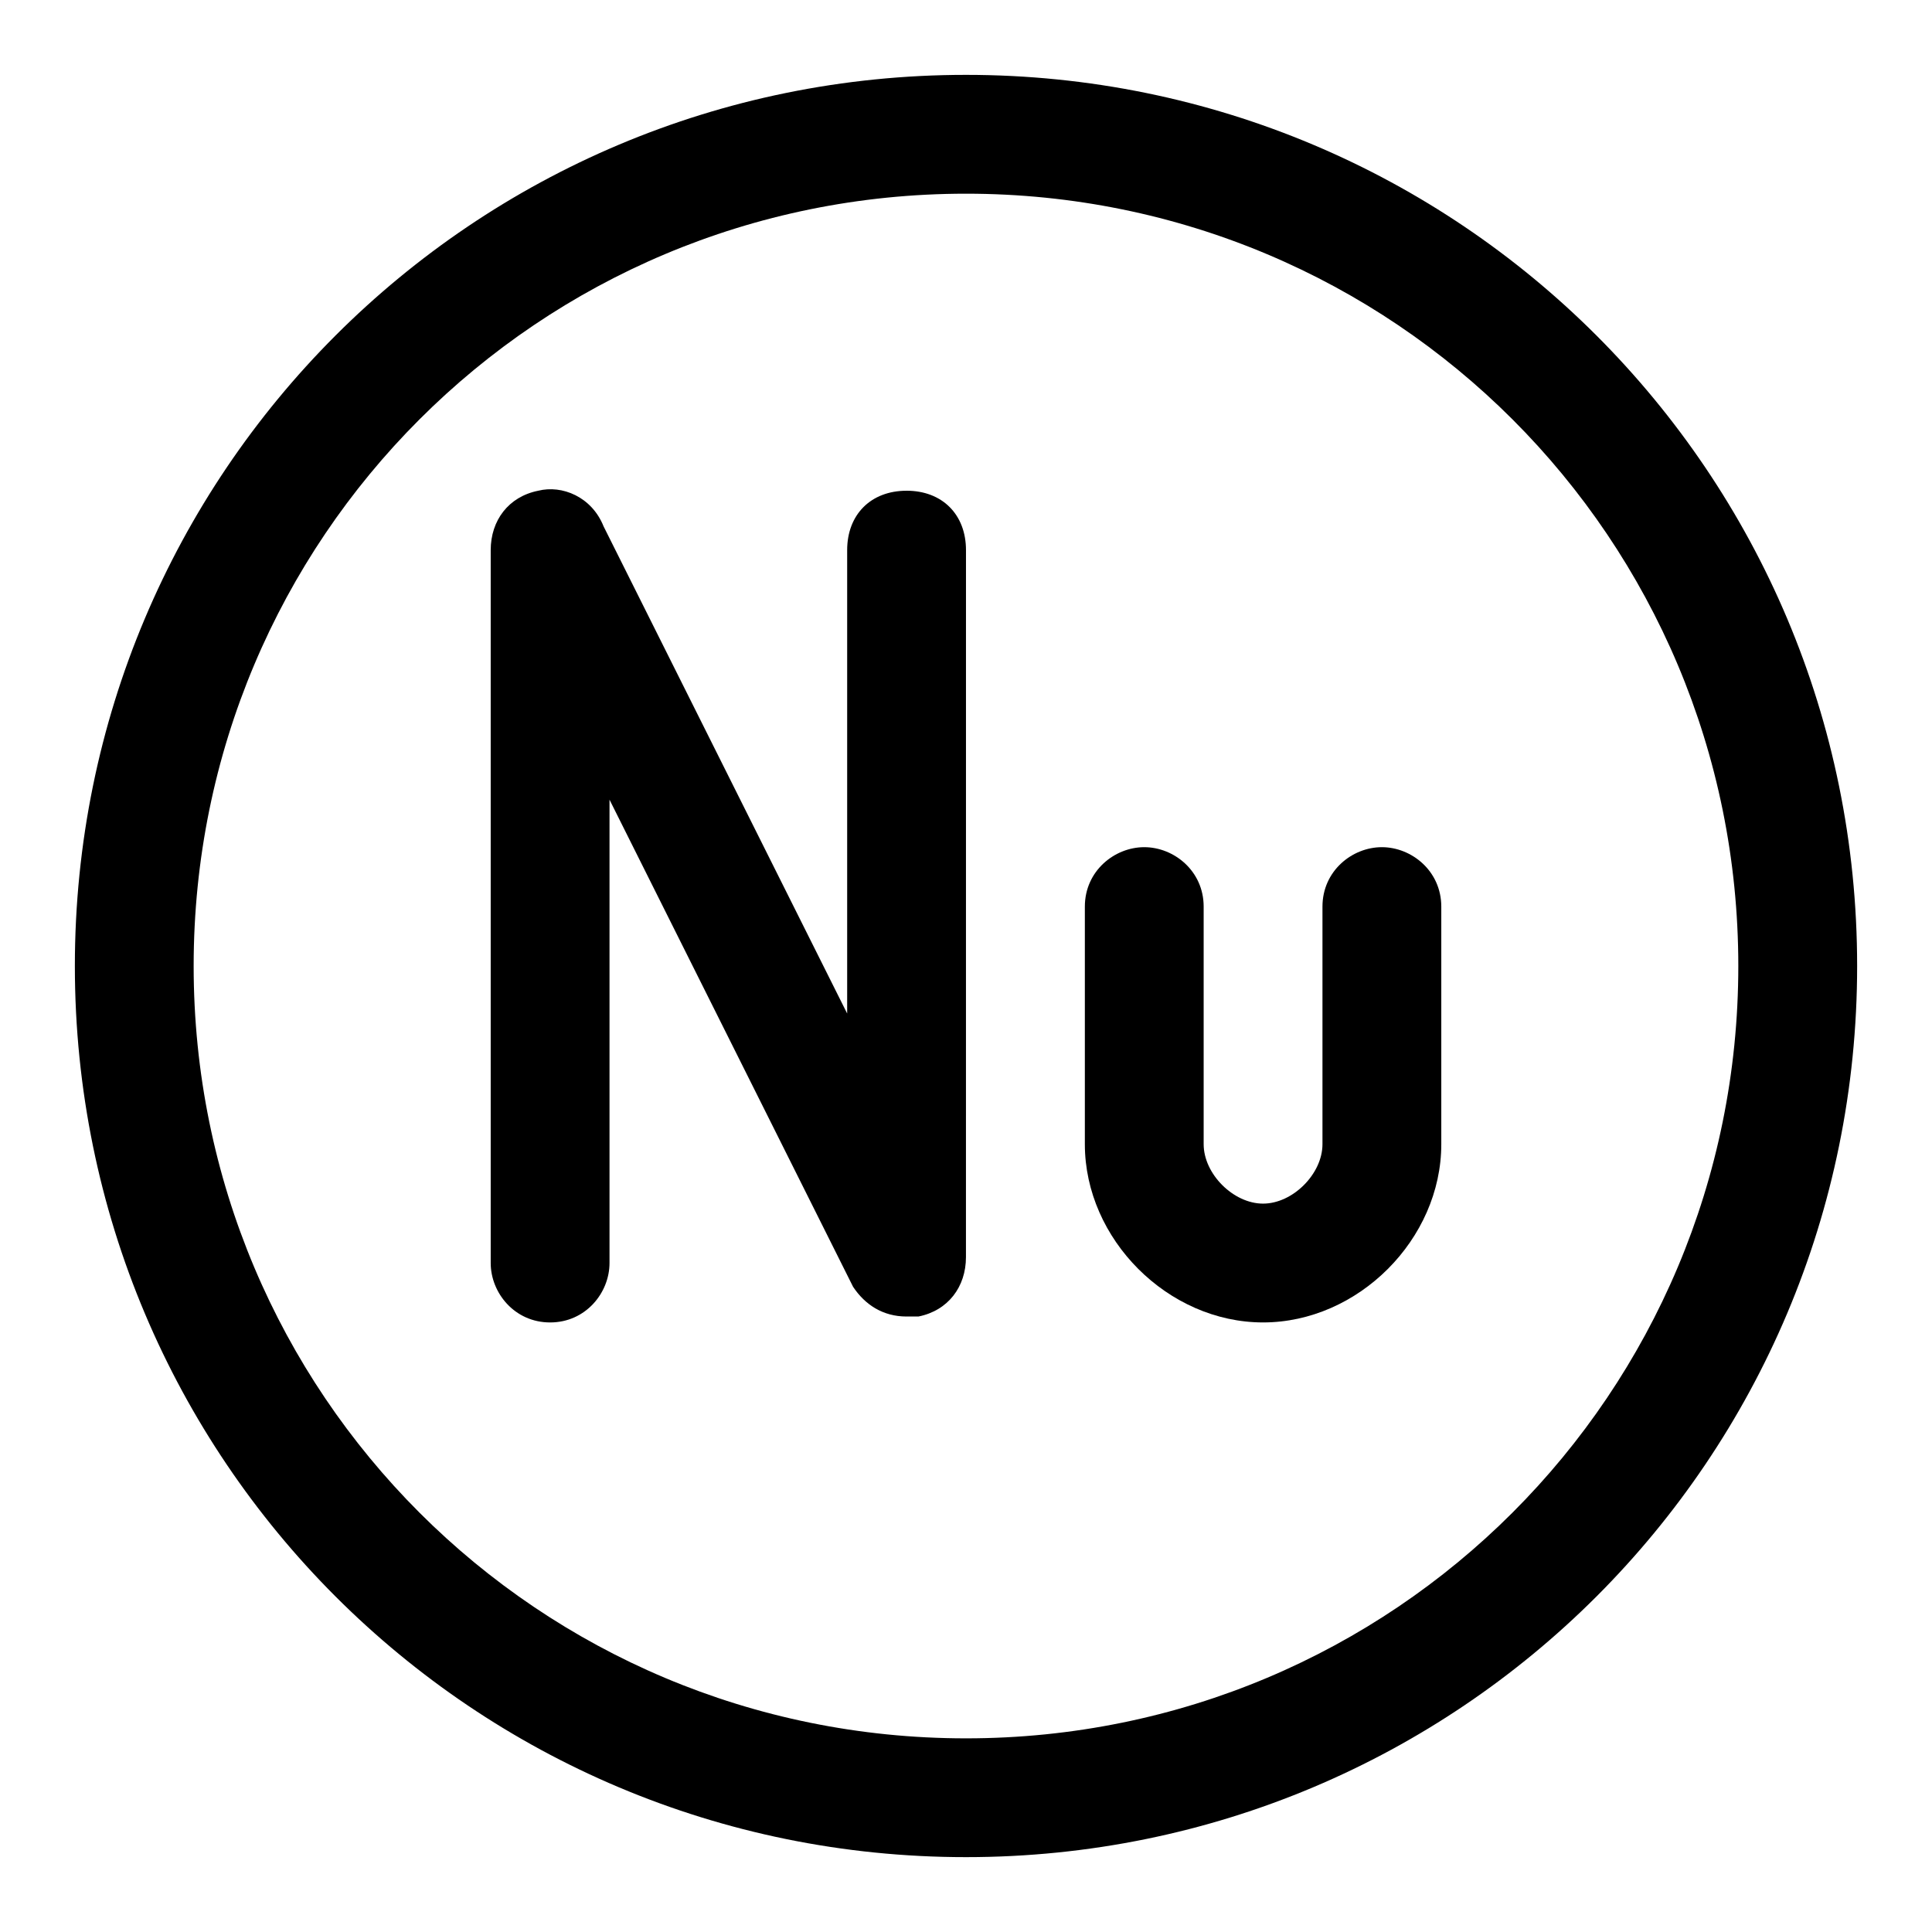 <?xml version="1.0" encoding="UTF-8"?>
<!-- Uploaded to: SVG Repo, www.svgrepo.com, Generator: SVG Repo Mixer Tools -->
<svg fill="#000000" width="800px" height="800px" version="1.1" viewBox="144 144 512 512" xmlns="http://www.w3.org/2000/svg">
 <g>
  <path d="m400 163.84c-130.68 0-236.16 105.49-236.16 236.16s105.48 236.16 236.16 236.16c130.68 0 236.16-105.48 236.16-236.16 0.004-130.68-105.48-236.16-236.16-236.16zm0 440.84c-113.36 0-204.68-91.316-204.68-204.67 0-113.36 91.316-204.68 204.68-204.68 113.36 0 204.67 91.316 204.67 204.67 0 113.36-91.316 204.68-204.67 204.68z"/>
  <path d="m384.25 274.05c-9.445 0-15.742 6.297-15.742 15.742v122.8l-64.551-129.1c-3.148-7.871-11.023-11.02-17.32-9.445-7.871 1.574-12.594 7.871-12.594 15.742v188.93c0 7.871 6.297 15.742 15.742 15.742 9.445 0 15.742-7.871 15.742-15.742v-122.8l64.551 129.1c3.148 4.723 7.871 7.871 14.168 7.871h3.148c7.871-1.574 12.594-7.871 12.594-15.742l0.008-187.36c0-9.445-6.301-15.742-15.746-15.742z"/>
  <path d="m510.21 368.51c-7.871 0-15.742 6.297-15.742 15.742v62.977c0 7.871-7.871 15.742-15.742 15.742s-15.742-7.871-15.742-15.742v-62.977c0-9.445-7.871-15.742-15.742-15.742-7.871 0-15.742 6.297-15.742 15.742v62.977c0 25.191 22.043 47.23 47.23 47.23 25.191 0 47.23-22.043 47.23-47.23v-62.977c-0.008-9.445-7.879-15.742-15.75-15.742z"/>
 </g>
</svg>